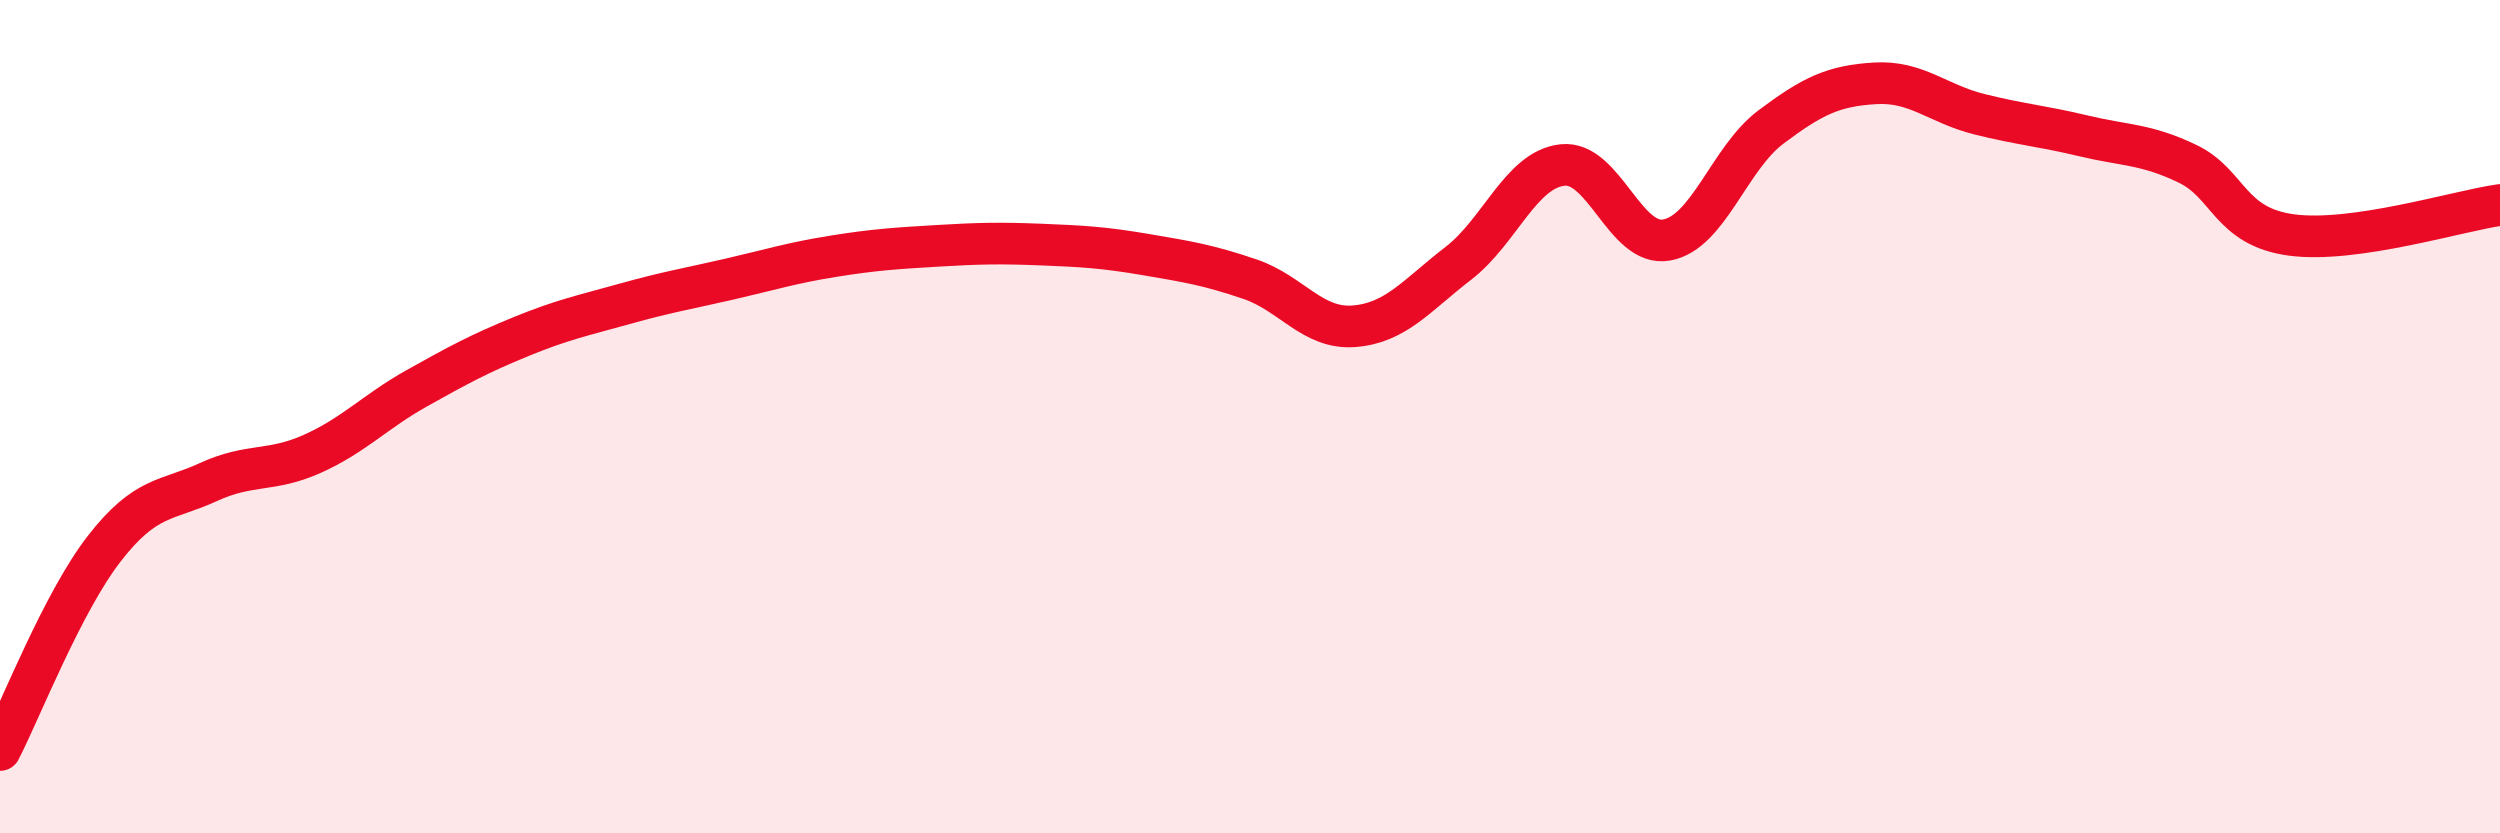 
    <svg width="60" height="20" viewBox="0 0 60 20" xmlns="http://www.w3.org/2000/svg">
      <path
        d="M 0,18 C 0.5,17.03 1.5,14.46 2.5,13.17 C 3.5,11.88 4,12.03 5,11.57 C 6,11.11 6.5,11.34 7.5,10.89 C 8.5,10.44 9,9.88 10,9.32 C 11,8.76 11.5,8.49 12.5,8.08 C 13.5,7.67 14,7.57 15,7.29 C 16,7.01 16.5,6.93 17.5,6.7 C 18.5,6.47 19,6.31 20,6.15 C 21,5.99 21.5,5.96 22.5,5.9 C 23.5,5.84 24,5.83 25,5.87 C 26,5.91 26.5,5.94 27.5,6.11 C 28.5,6.28 29,6.36 30,6.7 C 31,7.04 31.5,7.91 32.5,7.83 C 33.5,7.75 34,7.09 35,6.32 C 36,5.55 36.5,4.07 37.5,3.96 C 38.5,3.85 39,5.94 40,5.76 C 41,5.58 41.5,3.8 42.5,3.05 C 43.5,2.3 44,2.06 45,2 C 46,1.94 46.5,2.49 47.5,2.74 C 48.5,2.99 49,3.02 50,3.26 C 51,3.5 51.5,3.45 52.5,3.93 C 53.5,4.41 53.5,5.44 55,5.64 C 56.5,5.84 59,5.06 60,4.92L60 20L0 20Z"
        fill="#EB0A25"
        opacity="0.1"
        stroke-linecap="round"
        stroke-linejoin="round"
      />
      <path
        d="M 0,18 C 0.5,17.03 1.5,14.46 2.5,13.17 C 3.5,11.88 4,12.03 5,11.57 C 6,11.11 6.5,11.34 7.5,10.89 C 8.5,10.44 9,9.88 10,9.32 C 11,8.76 11.5,8.49 12.5,8.08 C 13.5,7.67 14,7.57 15,7.29 C 16,7.01 16.5,6.93 17.5,6.7 C 18.5,6.47 19,6.31 20,6.15 C 21,5.99 21.5,5.96 22.5,5.9 C 23.5,5.84 24,5.83 25,5.87 C 26,5.91 26.5,5.94 27.5,6.11 C 28.5,6.28 29,6.36 30,6.7 C 31,7.04 31.5,7.91 32.5,7.83 C 33.5,7.75 34,7.09 35,6.32 C 36,5.55 36.5,4.07 37.5,3.96 C 38.5,3.85 39,5.94 40,5.76 C 41,5.58 41.5,3.8 42.5,3.05 C 43.5,2.3 44,2.06 45,2 C 46,1.94 46.5,2.49 47.5,2.74 C 48.5,2.99 49,3.02 50,3.26 C 51,3.5 51.5,3.45 52.5,3.93 C 53.5,4.41 53.5,5.44 55,5.64 C 56.5,5.84 59,5.06 60,4.92"
        stroke="#EB0A25"
        stroke-width="1"
        fill="none"
        stroke-linecap="round"
        stroke-linejoin="round"
      />
    </svg>
  